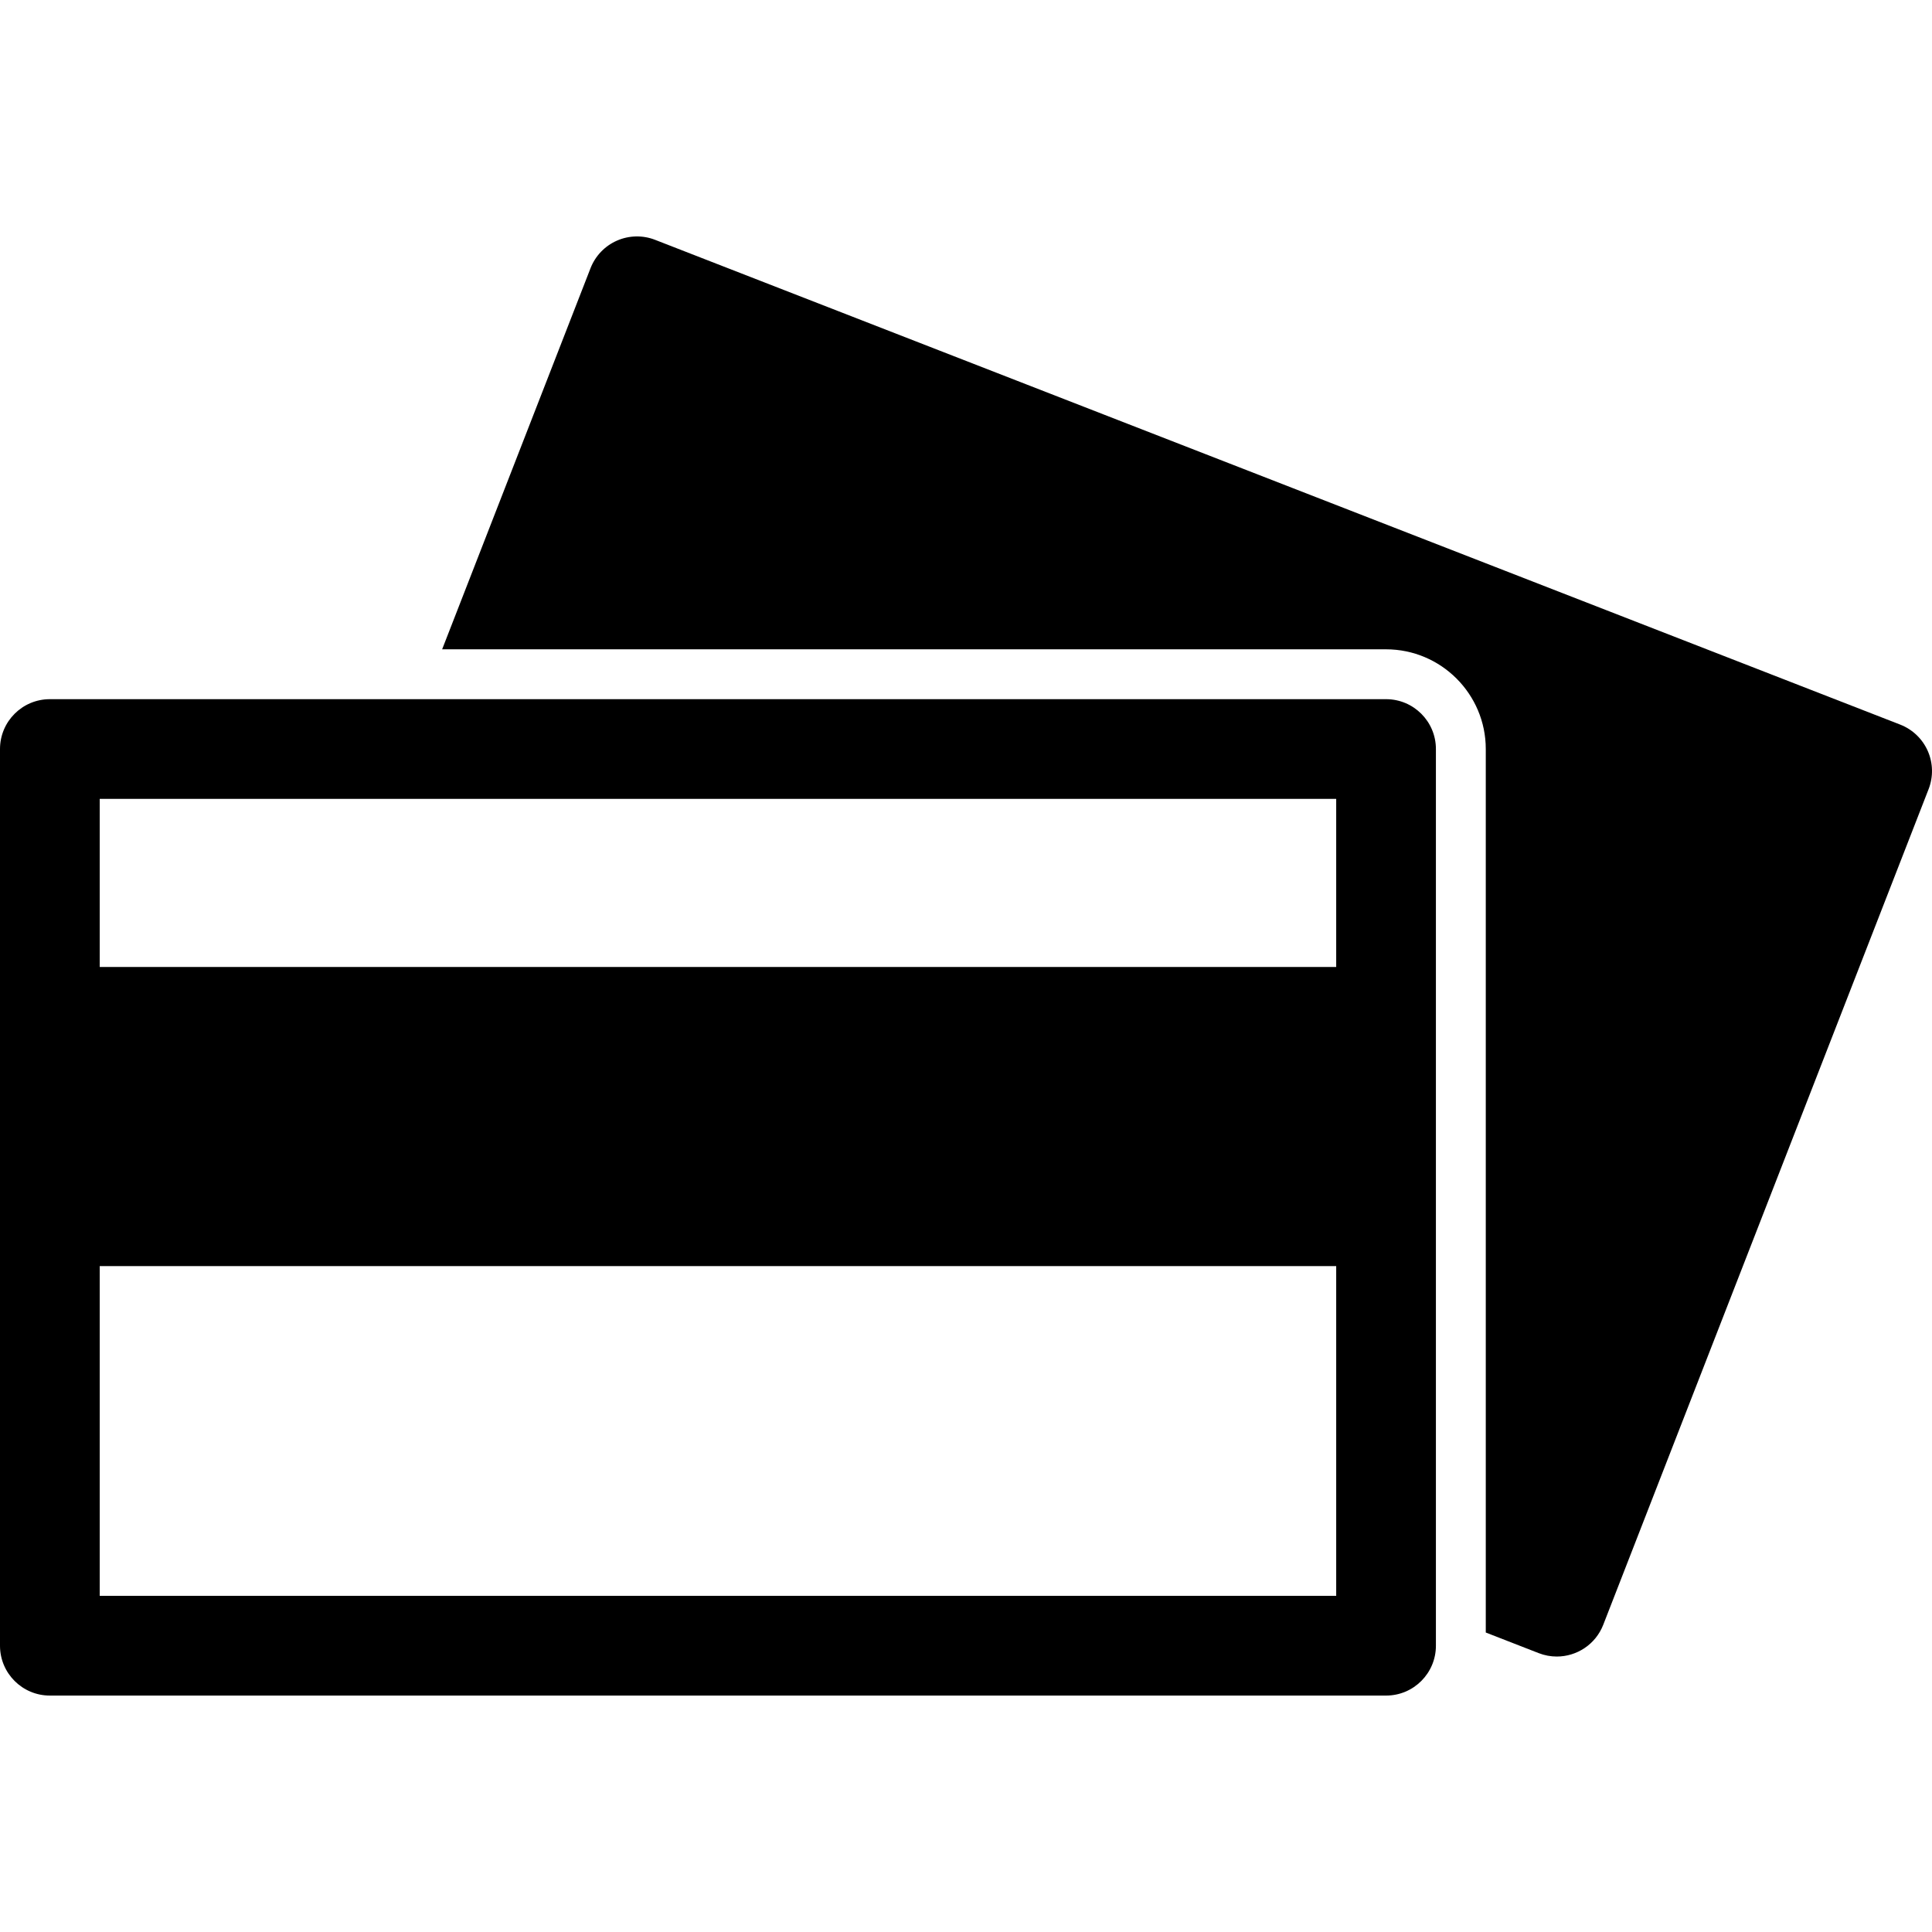 <?xml version="1.0" encoding="iso-8859-1"?>
<!-- Uploaded to: SVG Repo, www.svgrepo.com, Generator: SVG Repo Mixer Tools -->
<!DOCTYPE svg PUBLIC "-//W3C//DTD SVG 1.1//EN" "http://www.w3.org/Graphics/SVG/1.1/DTD/svg11.dtd">
<svg fill="#000000" version="1.1" id="Capa_1" xmlns="http://www.w3.org/2000/svg" xmlns:xlink="http://www.w3.org/1999/xlink" 
	 width="800px" height="800px" viewBox="0 0 492.068 492.068"
	 xml:space="preserve">
<g>
	<g>
		<path d="M490.997,191.281c-1.356-3.083-3.881-5.502-7.02-6.726L166.844,61.082c-3.137-1.222-6.633-1.147-9.715,0.209
			c-3.083,1.354-5.503,3.88-6.726,7.018l-37.792,97.067H353.02c14.005,0,25.398,11.394,25.398,25.397v225.019l13.481,5.25
			c1.515,0.589,3.072,0.868,4.605,0.868c5.082,0,9.881-3.073,11.836-8.095l82.86-212.817
			C492.424,197.86,492.351,194.364,490.997,191.281z"/>
		<path d="M353.02,178.075H12.698C5.686,178.075,0,183.761,0,190.773v228.378c0,7.015,5.687,12.7,12.698,12.7H353.02
			c7.015,0,12.697-5.687,12.697-12.7V190.773C365.718,183.761,360.034,178.075,353.02,178.075z M340.321,406.453H25.399v-83.979
			h314.922V406.453z M340.321,246.283H25.399v-42.811h314.922V246.283z"/>
	</g>
</g>
</svg>